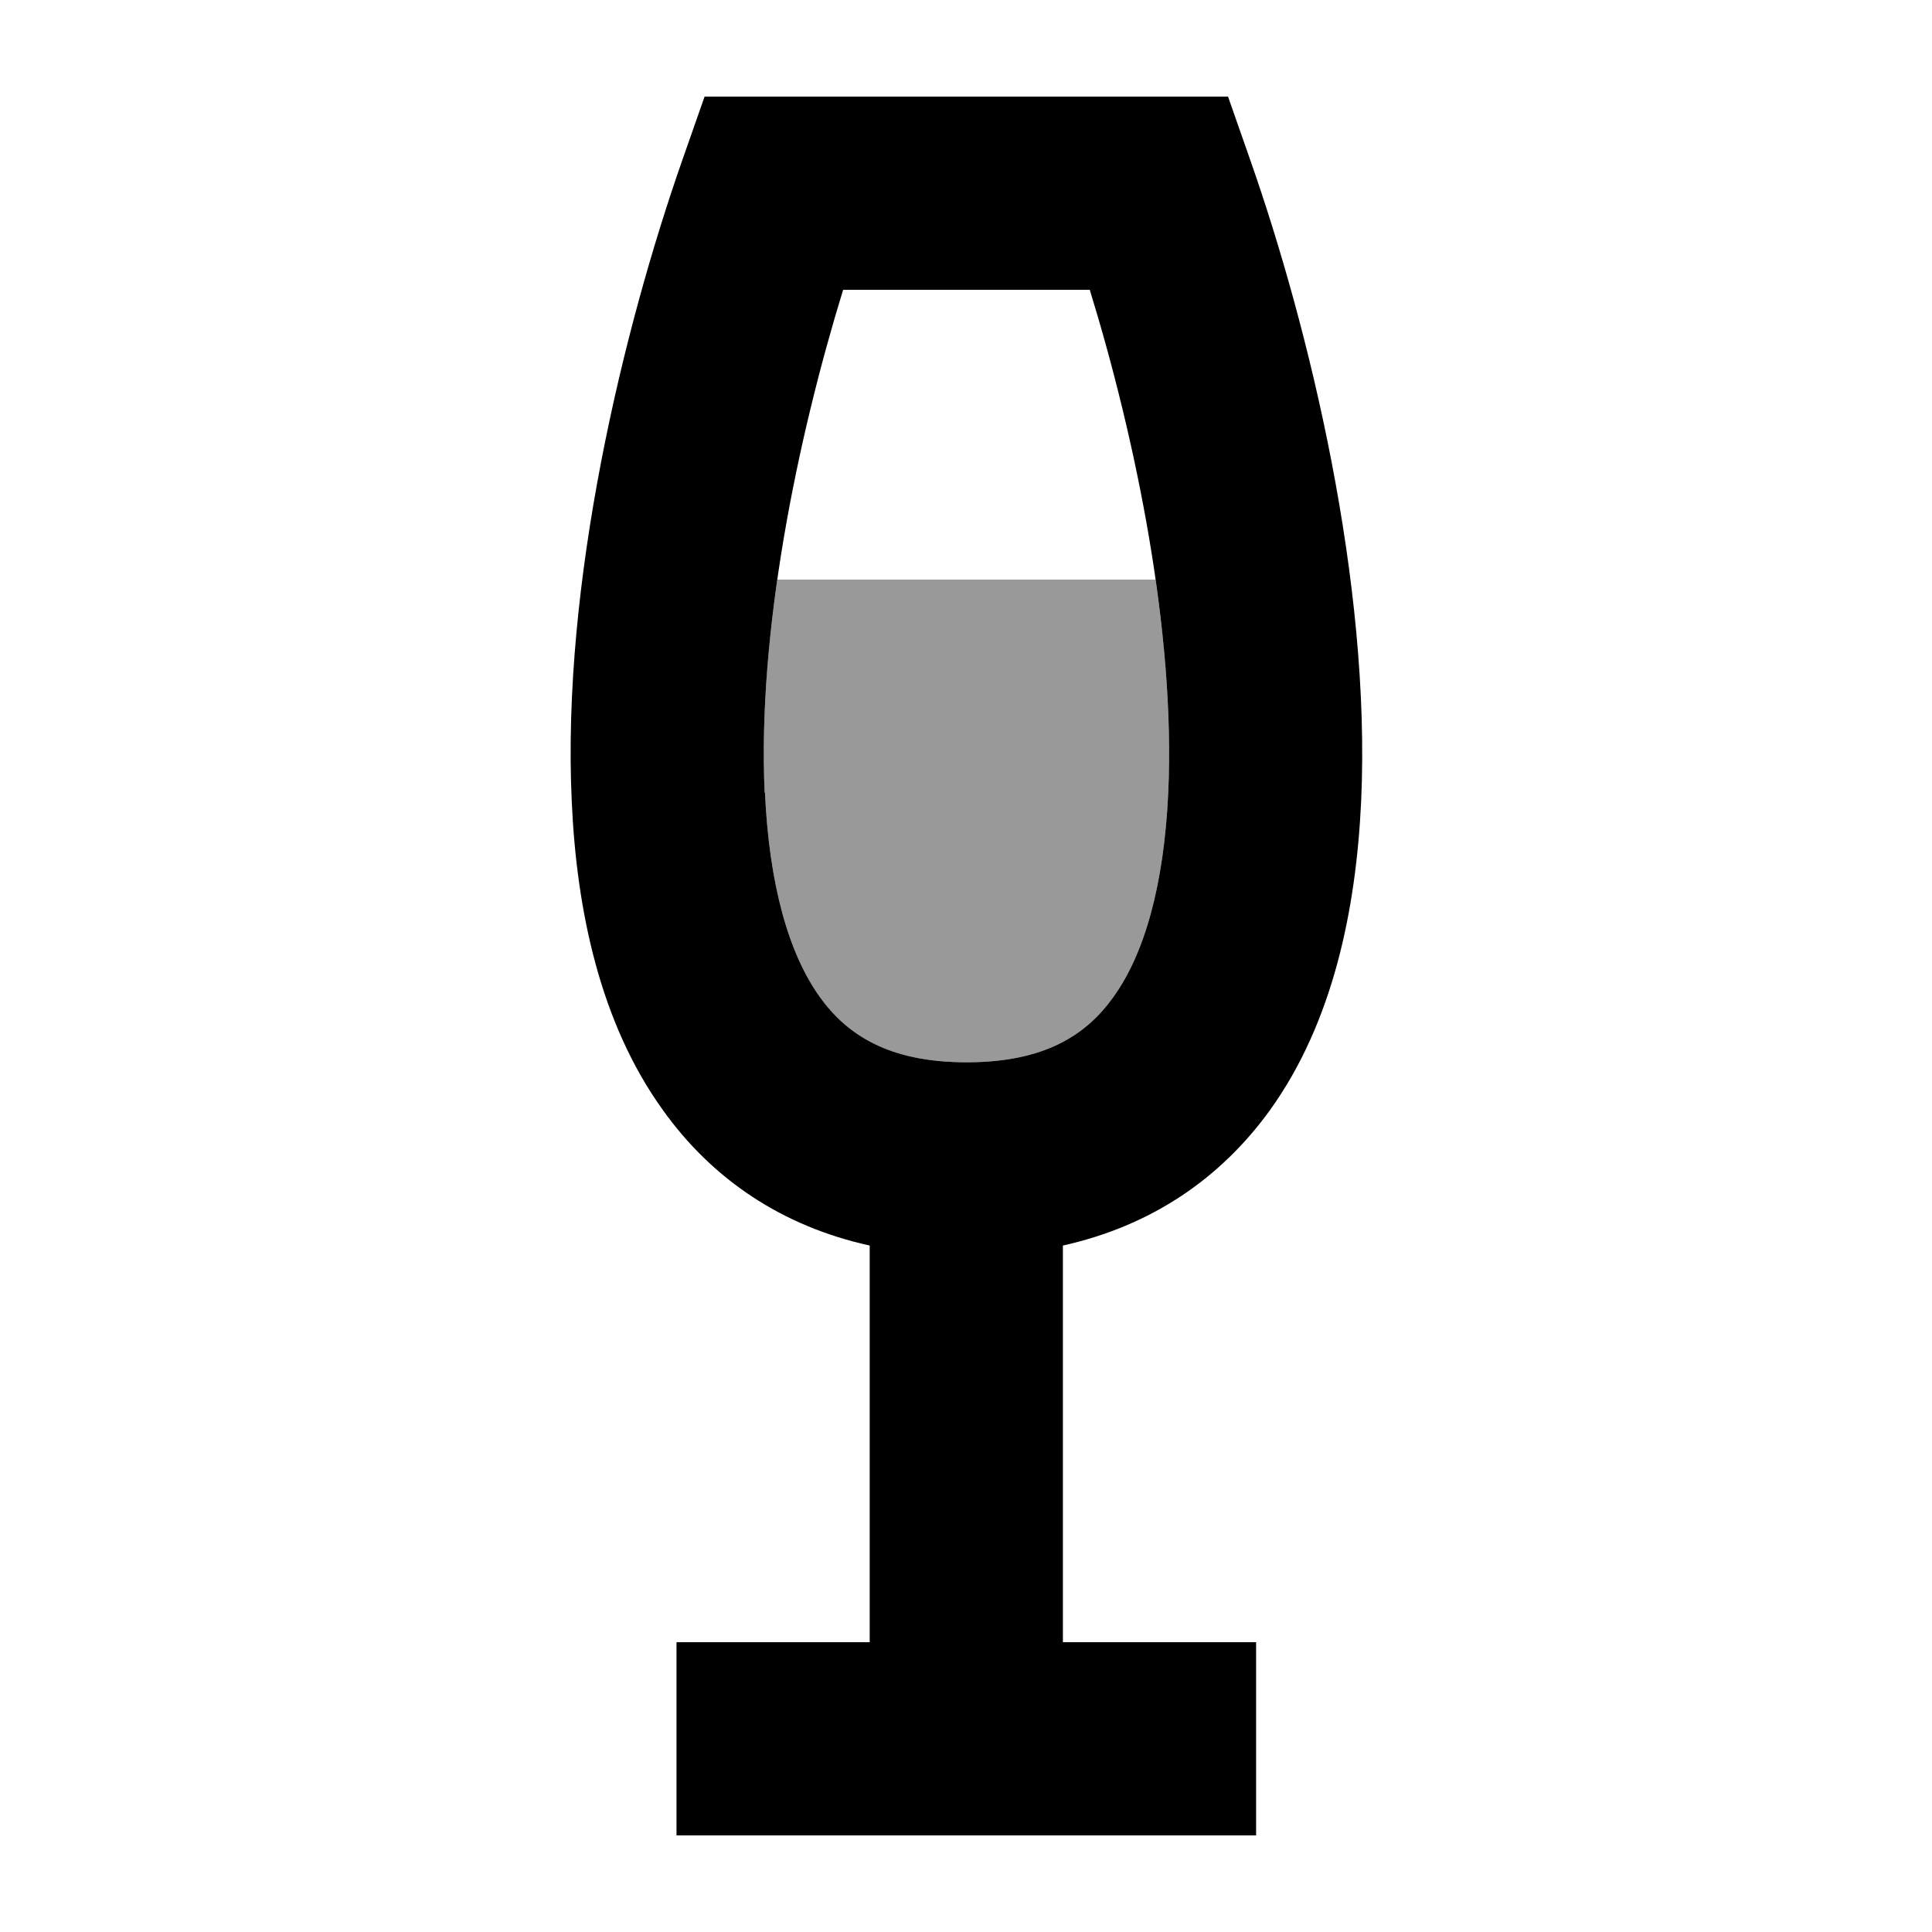 <svg xmlns="http://www.w3.org/2000/svg" viewBox="0 0 640 640"><!--! Font Awesome Pro 7.1.0 by @fontawesome - https://fontawesome.com License - https://fontawesome.com/license (Commercial License) Copyright 2025 Fonticons, Inc. --><path opacity=".4" fill="currentColor" d="M253.3 262.5C252.3 240.3 254 216.2 257.5 192L382.8 192C386.3 216.2 388 240.4 387 262.5C385.6 293 379.2 315.9 368.8 330.3C359.8 342.9 346 351.9 320.2 351.9C294.4 351.9 280.6 342.8 271.6 330.3C261.2 315.8 254.8 293 253.4 262.5z"/><path fill="currentColor" d="M256.1 32L233.4 32L225.9 53.4C206.6 108.6 186 193 189.4 265.5C191 301.6 198.8 338.8 219.5 367.6C235.9 390.6 259 406.2 288.1 412.6L288.1 544L224.1 544L224.1 608L416.1 608L416.1 544L352.1 544L352.1 412.6C381.3 406.1 404.3 390.5 420.8 367.6C441.5 338.7 449.2 301.6 450.9 265.4C454.2 192.9 433.6 108.5 414.3 53.4L406.8 32L256.1 32zM253.3 262.5C250.9 209.7 264 145.7 279.3 96L361 96C376.3 145.7 389.4 209.7 387 262.5C385.6 293 379.2 315.9 368.8 330.3C359.8 342.9 346 351.9 320.2 351.9C294.4 351.9 280.6 342.8 271.6 330.3C261.2 315.8 254.8 293 253.4 262.5z"/></svg>